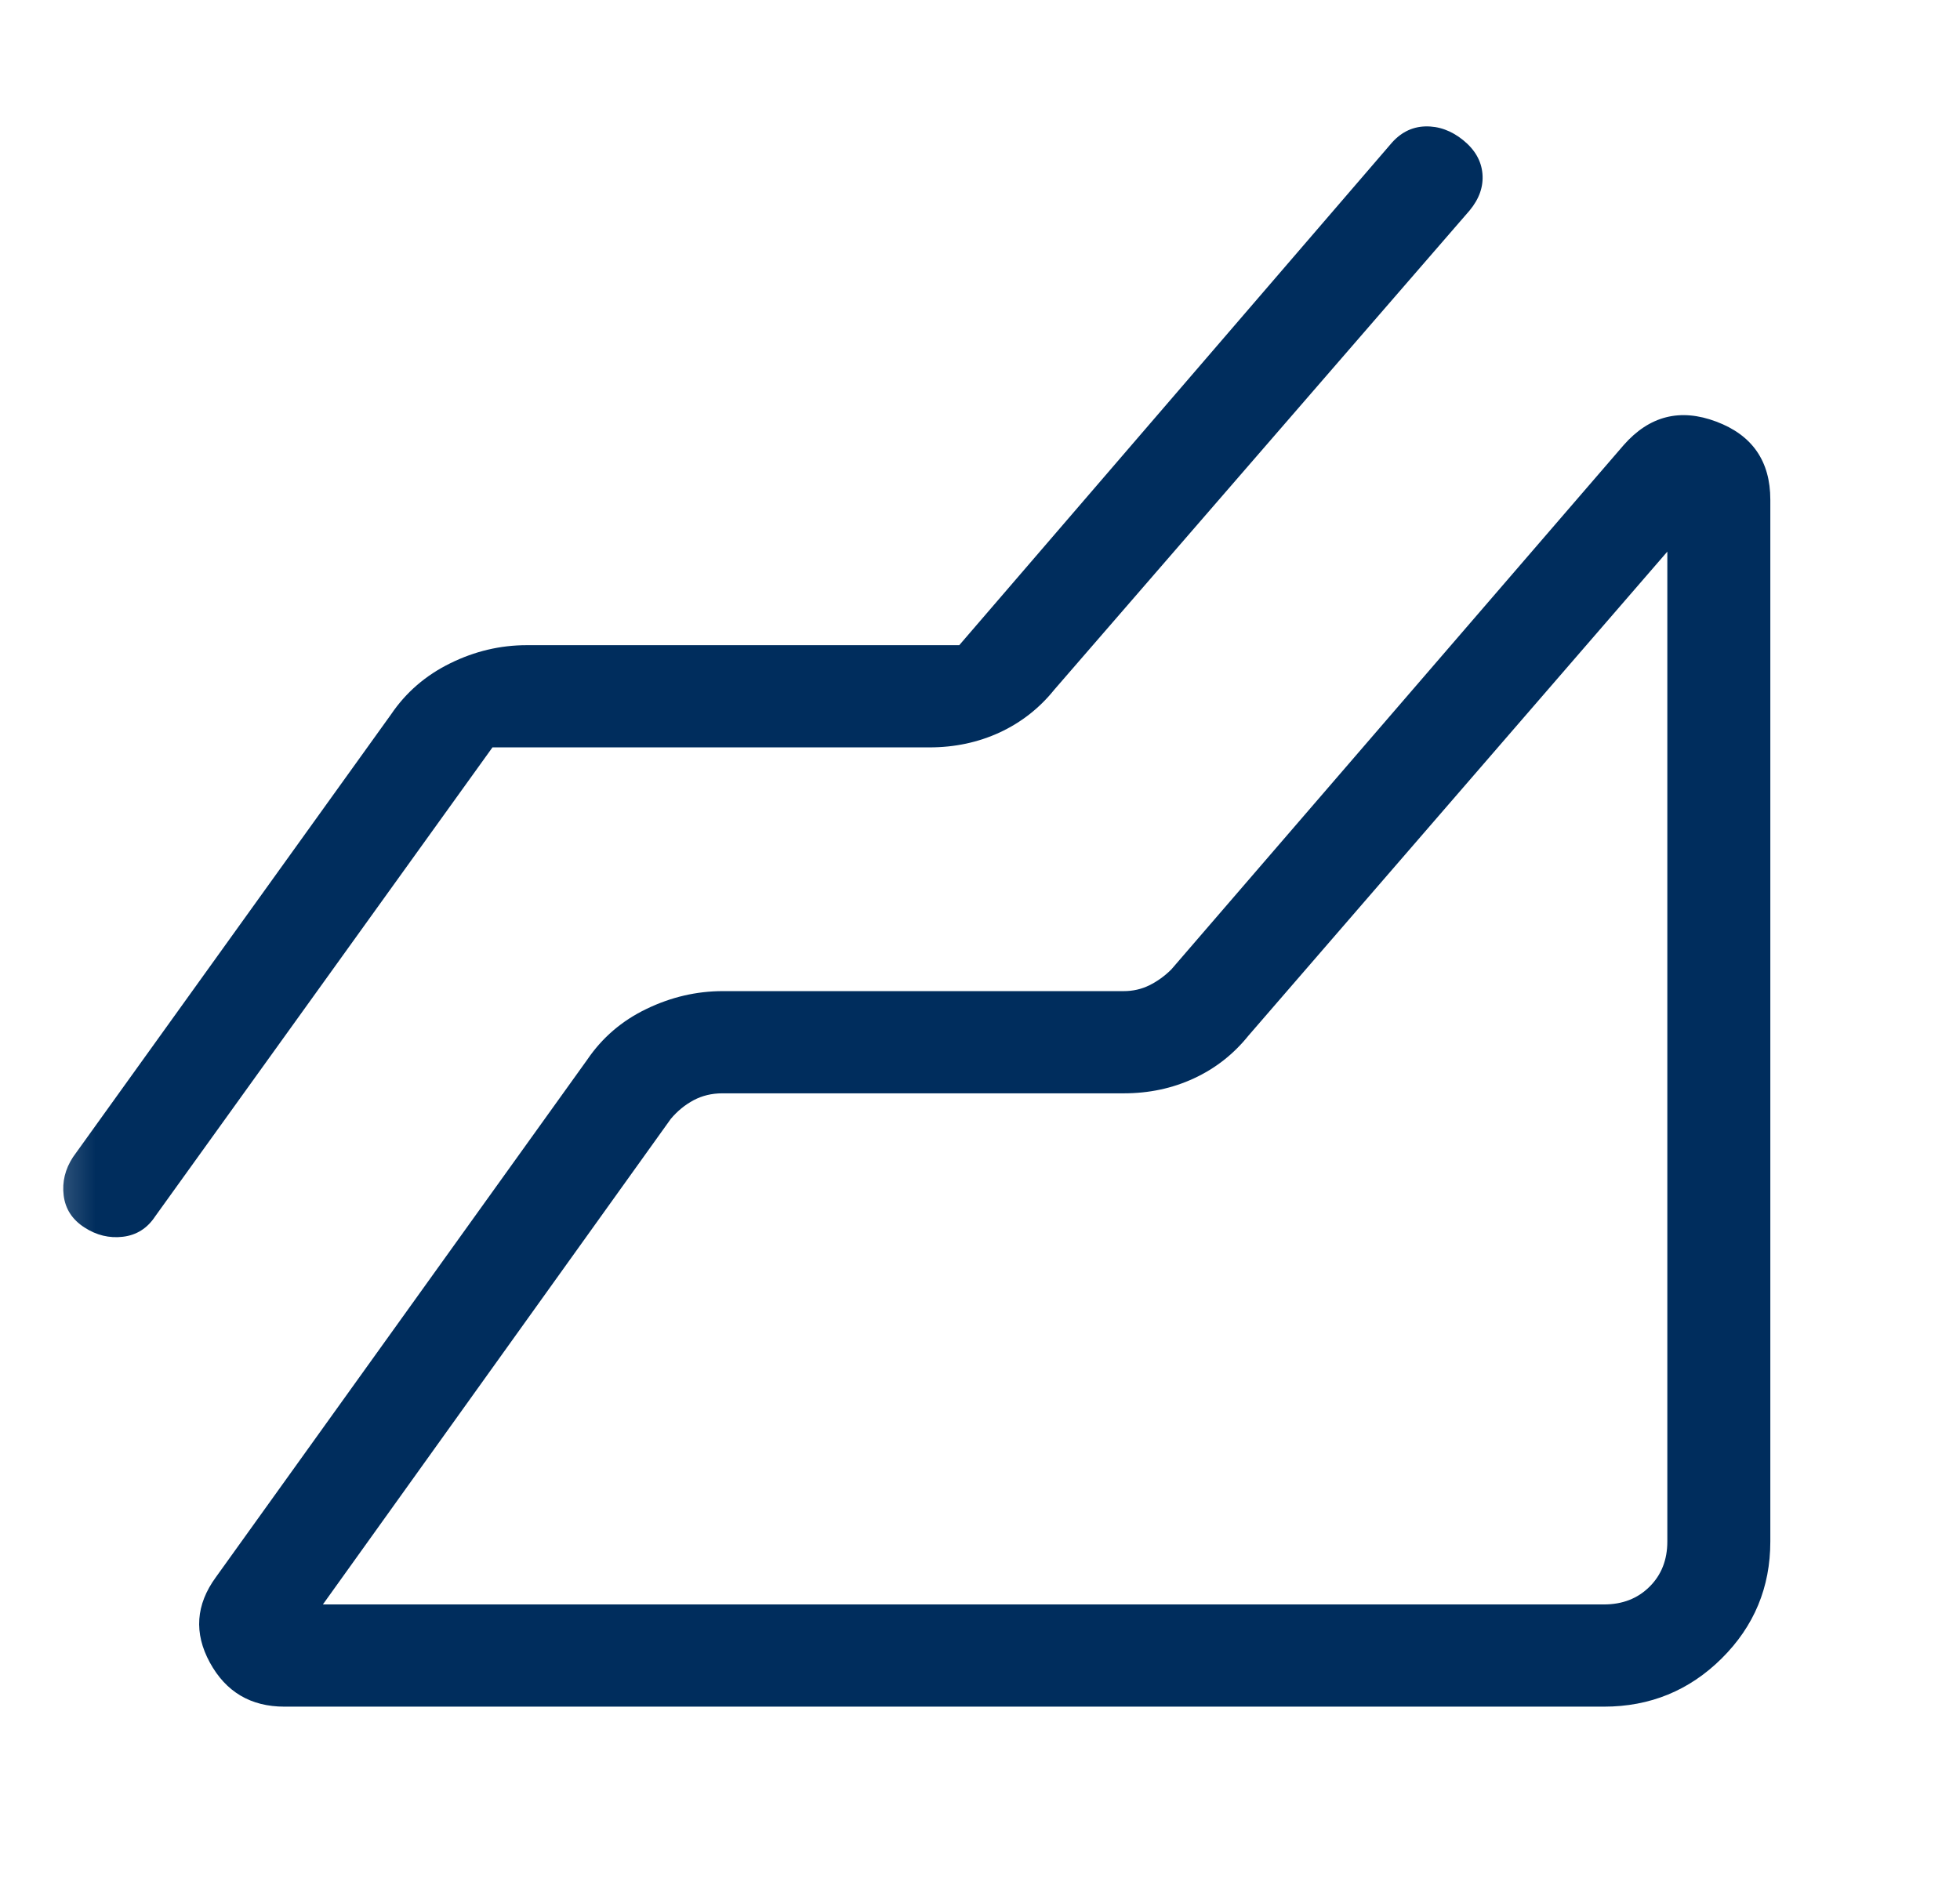 <svg width="31" height="30" viewBox="0 0 31 30" fill="none" xmlns="http://www.w3.org/2000/svg">
<mask id="mask0_851_9369" style="mask-type:alpha" maskUnits="userSpaceOnUse" x="0" y="0" width="31" height="30">
<rect x="0.334" width="30" height="30" fill="#D9D9D9"/>
</mask>
<g mask="url(#mask0_851_9369)">
<path d="M25.368 27H4.499C3.966 27 3.573 26.767 3.319 26.302C3.065 25.836 3.097 25.386 3.415 24.951L9.287 16.766C9.523 16.418 9.835 16.149 10.224 15.962C10.613 15.774 11.016 15.68 11.433 15.68H17.773C17.919 15.68 18.055 15.649 18.18 15.587C18.305 15.525 18.42 15.442 18.525 15.338L25.681 7.041C26.087 6.579 26.574 6.455 27.145 6.67C27.715 6.884 28 7.296 28 7.906V24.388C28 25.111 27.744 25.728 27.231 26.237C26.718 26.746 26.097 27 25.368 27ZM7.789 11.824L2.456 19.241C2.331 19.432 2.16 19.54 1.945 19.566C1.73 19.592 1.526 19.543 1.334 19.418C1.142 19.294 1.033 19.125 1.007 18.912C0.981 18.698 1.03 18.496 1.155 18.305L6.185 11.302C6.421 10.953 6.733 10.684 7.122 10.493C7.51 10.302 7.913 10.207 8.331 10.207H15.172L21.99 2.286C22.142 2.102 22.326 2.007 22.541 2C22.757 1.994 22.957 2.067 23.143 2.218C23.329 2.369 23.43 2.547 23.447 2.75C23.464 2.953 23.396 3.147 23.243 3.331L16.676 10.91C16.44 11.204 16.151 11.43 15.811 11.588C15.47 11.745 15.101 11.824 14.701 11.824H7.789ZM5.107 25.383H25.368C25.661 25.383 25.901 25.29 26.089 25.103C26.277 24.917 26.371 24.678 26.371 24.388V8.727L19.747 16.383C19.51 16.678 19.222 16.904 18.882 17.061C18.541 17.219 18.172 17.297 17.773 17.297H11.424C11.257 17.297 11.106 17.334 10.97 17.406C10.834 17.479 10.714 17.577 10.609 17.702L5.107 25.383Z" fill="#002D5D"/>
</g>
</svg>
